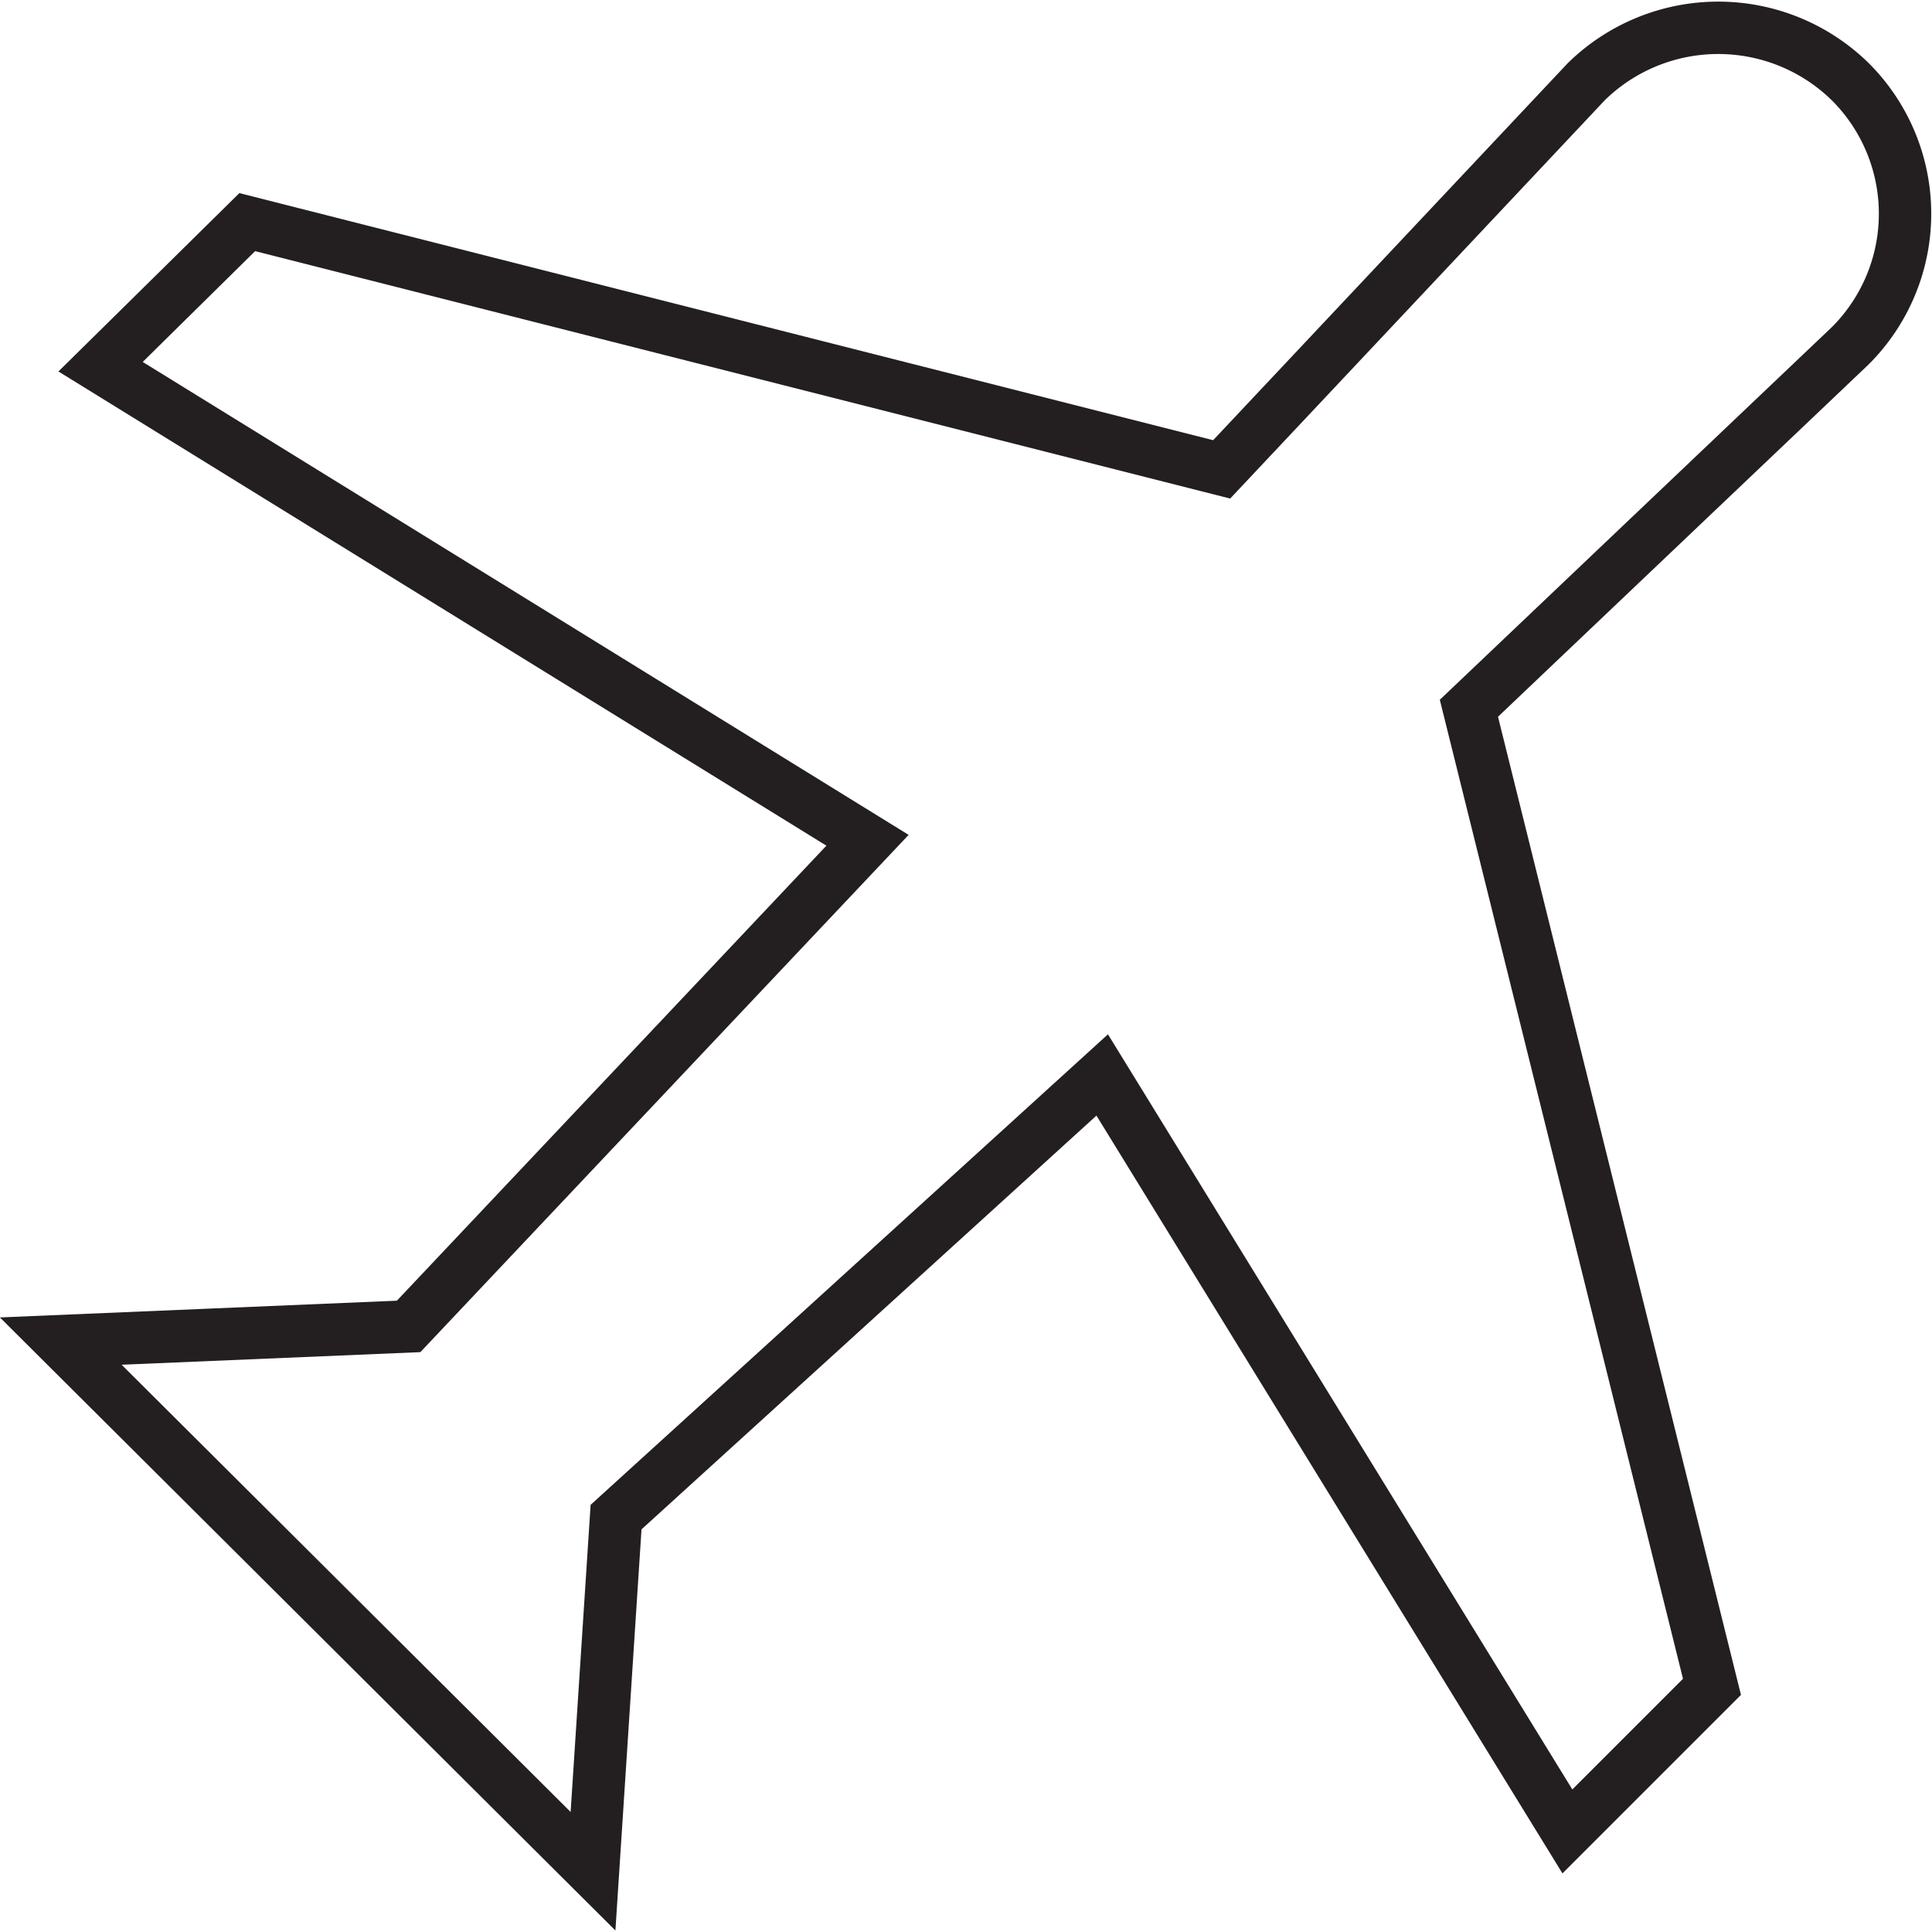 <?xml version="1.0" encoding="UTF-8"?> <svg xmlns="http://www.w3.org/2000/svg" viewBox="0 0 9.22 9.22"><defs><style>.a{fill:none;stroke:#231f20;stroke-miterlimit:10;stroke-width:0.25px;}</style></defs><title>trnaslation-for-overseas-usage</title><path class="a" d="M9,2.12,7.18,3.85,8.34,8.52l-.69.69L5.43,5.6l0,0L3.11,7.71l0,0L3,9.4.46,6.87,2.12,6.8l0,0L4.31,4.48l0,0L.65,2.22l.7-.69L6,2.71,7.74.86A.9.9,0,0,1,9,.86.89.89,0,0,1,9,2.12Z" transform="translate(-0.17 -0.47)"></path></svg> 